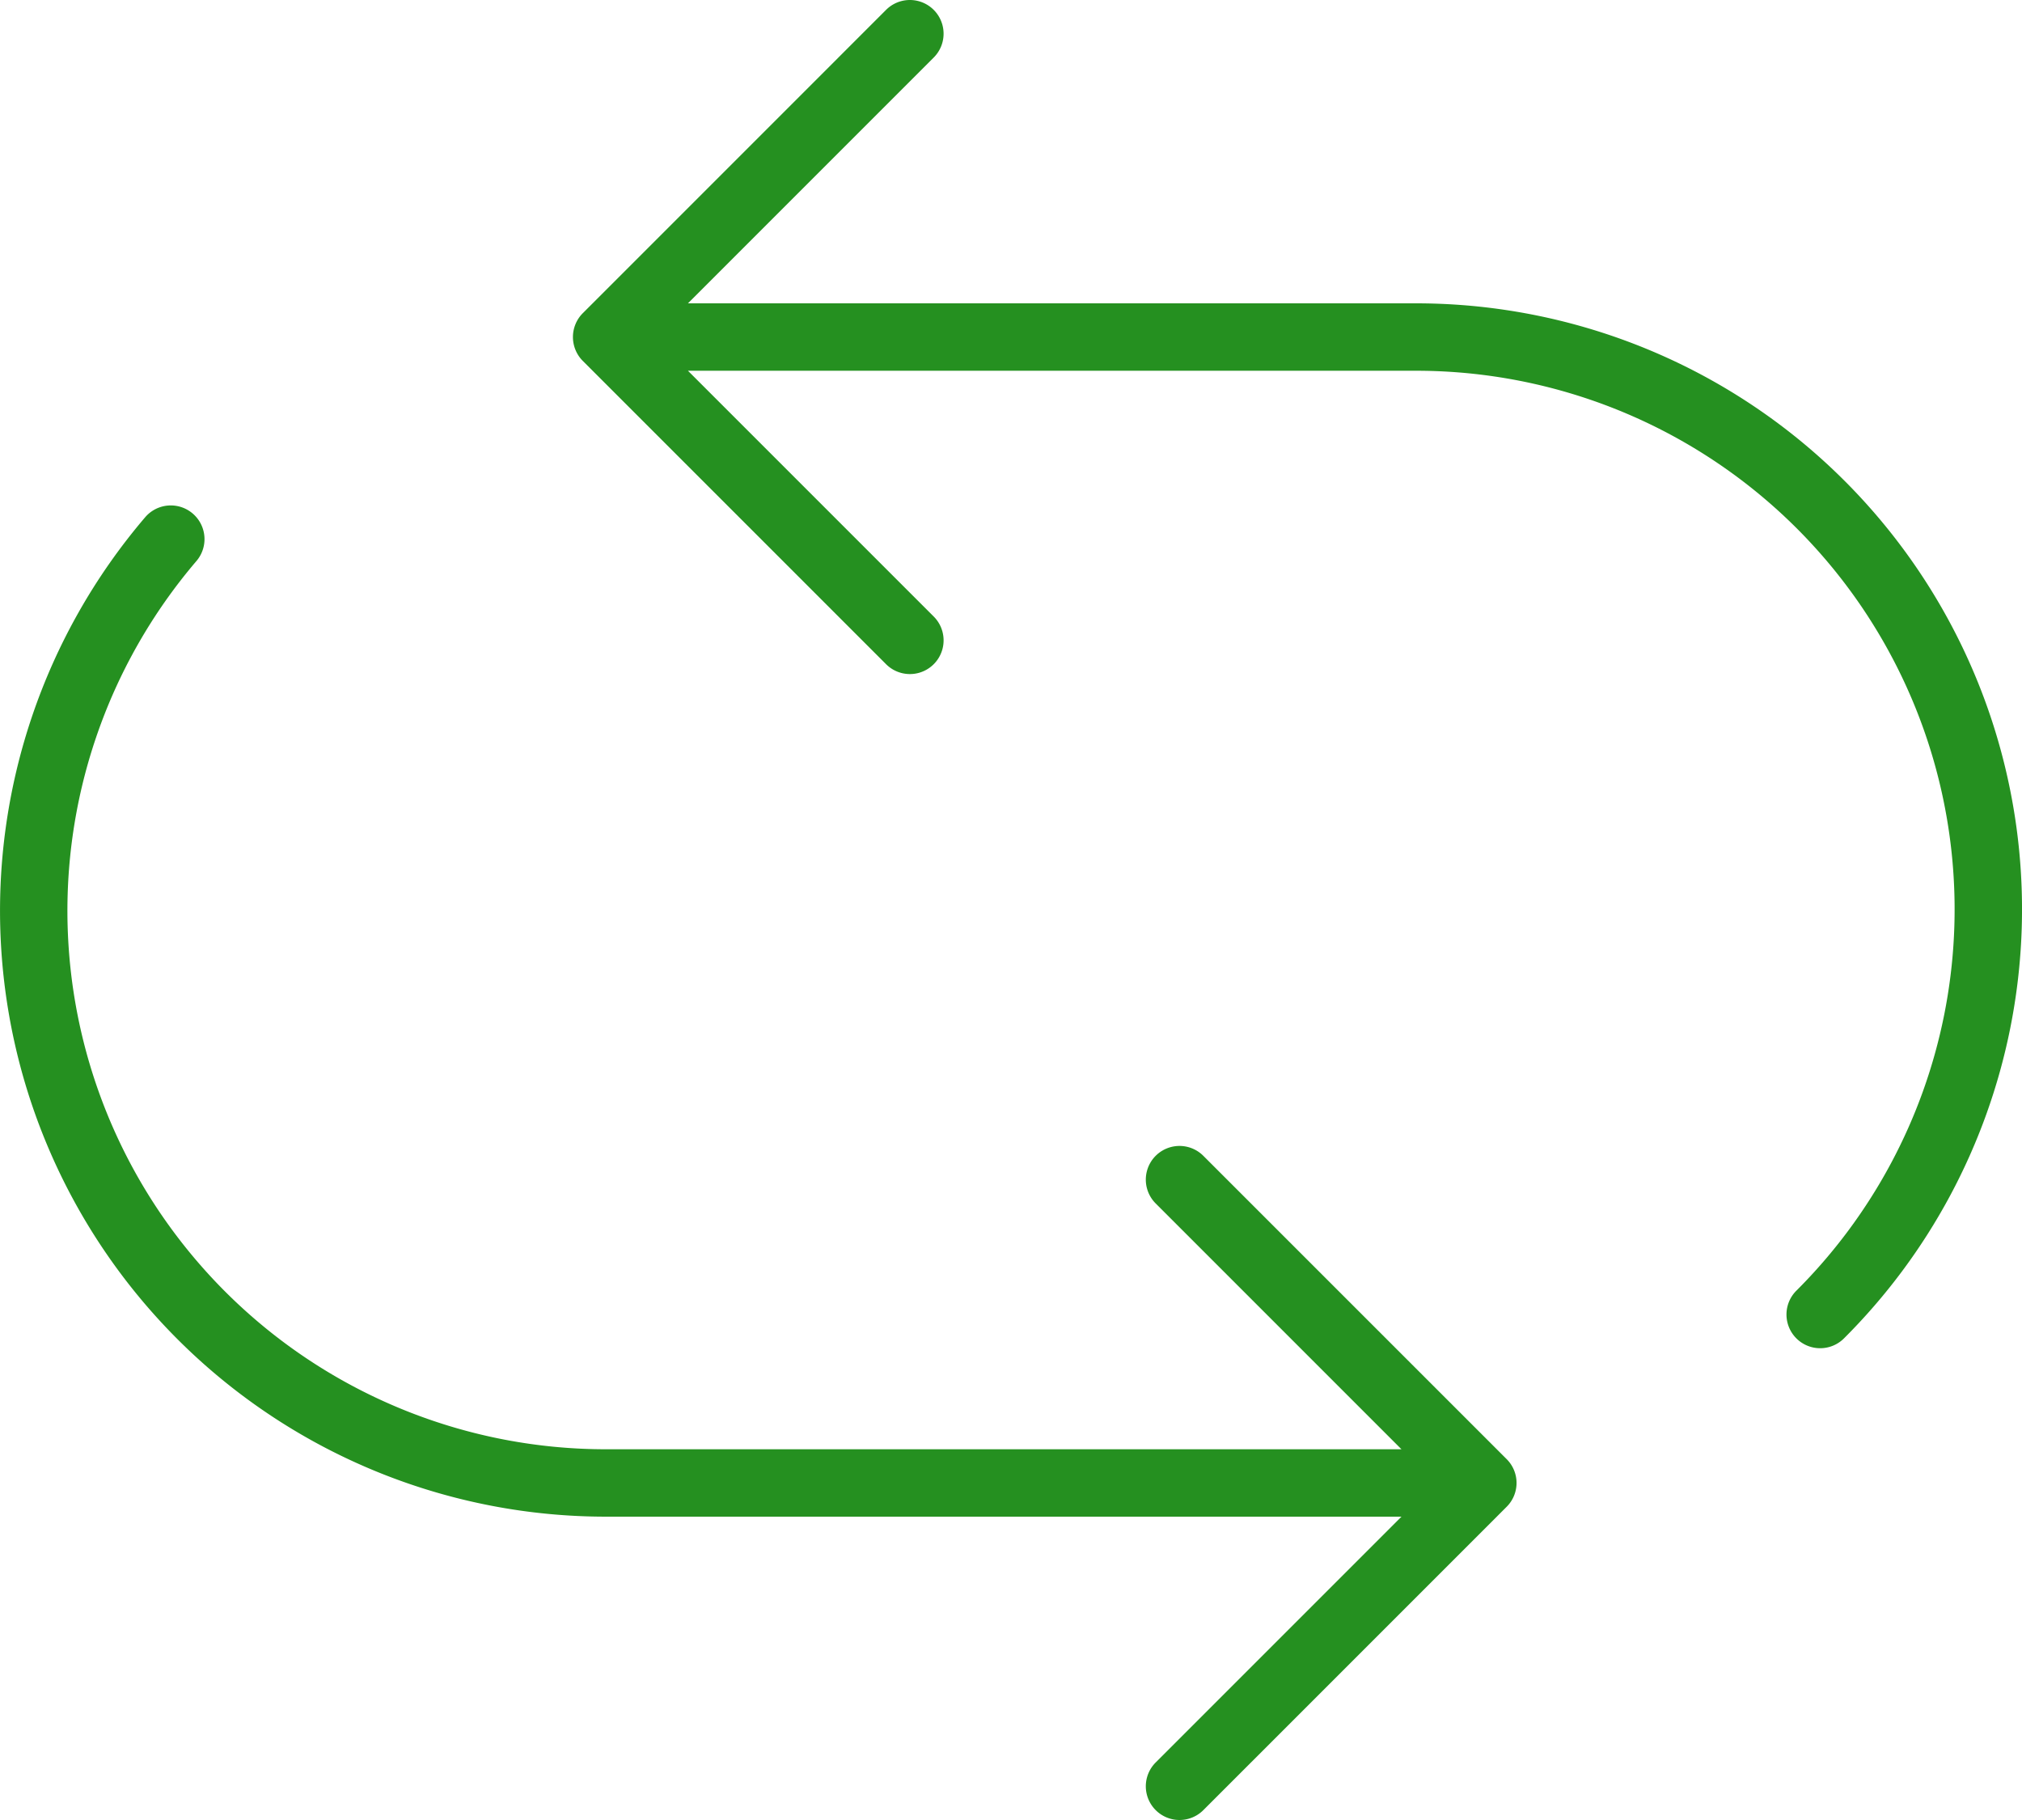 <?xml version="1.0" encoding="UTF-8"?> <svg xmlns="http://www.w3.org/2000/svg" width="150.291" height="135.262" viewBox="0 0 150.291 135.262"><defs><style>.a{fill:#259020;}</style></defs><g transform="translate(0 -3)"><path class="a" d="M79.619,25.544H25.55L43.817,7.276a2.5,2.5,0,1,0-3.542-3.542L17.735,26.275a2.48,2.48,0,0,0-.544.817,2.508,2.508,0,0,0,0,1.914,2.48,2.48,0,0,0,.544.817L40.276,52.363a2.5,2.5,0,0,0,3.542-3.542L25.55,30.554h54.07a40.027,40.027,0,0,1,28.315,68.37,2.5,2.5,0,1,0,3.542,3.542A45.036,45.036,0,0,0,79.619,25.544Z" transform="translate(25.584)"></path><path class="a" d="M89.44,66.332A2.5,2.5,0,0,0,85.9,69.874l18.268,18.268H45.087A40.021,40.021,0,0,1,14.6,22.129a2.505,2.505,0,0,0-3.81-3.254,45.032,45.032,0,0,0,34.3,74.276h59.079L85.9,111.419a2.5,2.5,0,1,0,3.542,3.542l22.544-22.544a2.5,2.5,0,0,0,0-3.542Z" transform="translate(0 22.567)"></path></g></svg> 